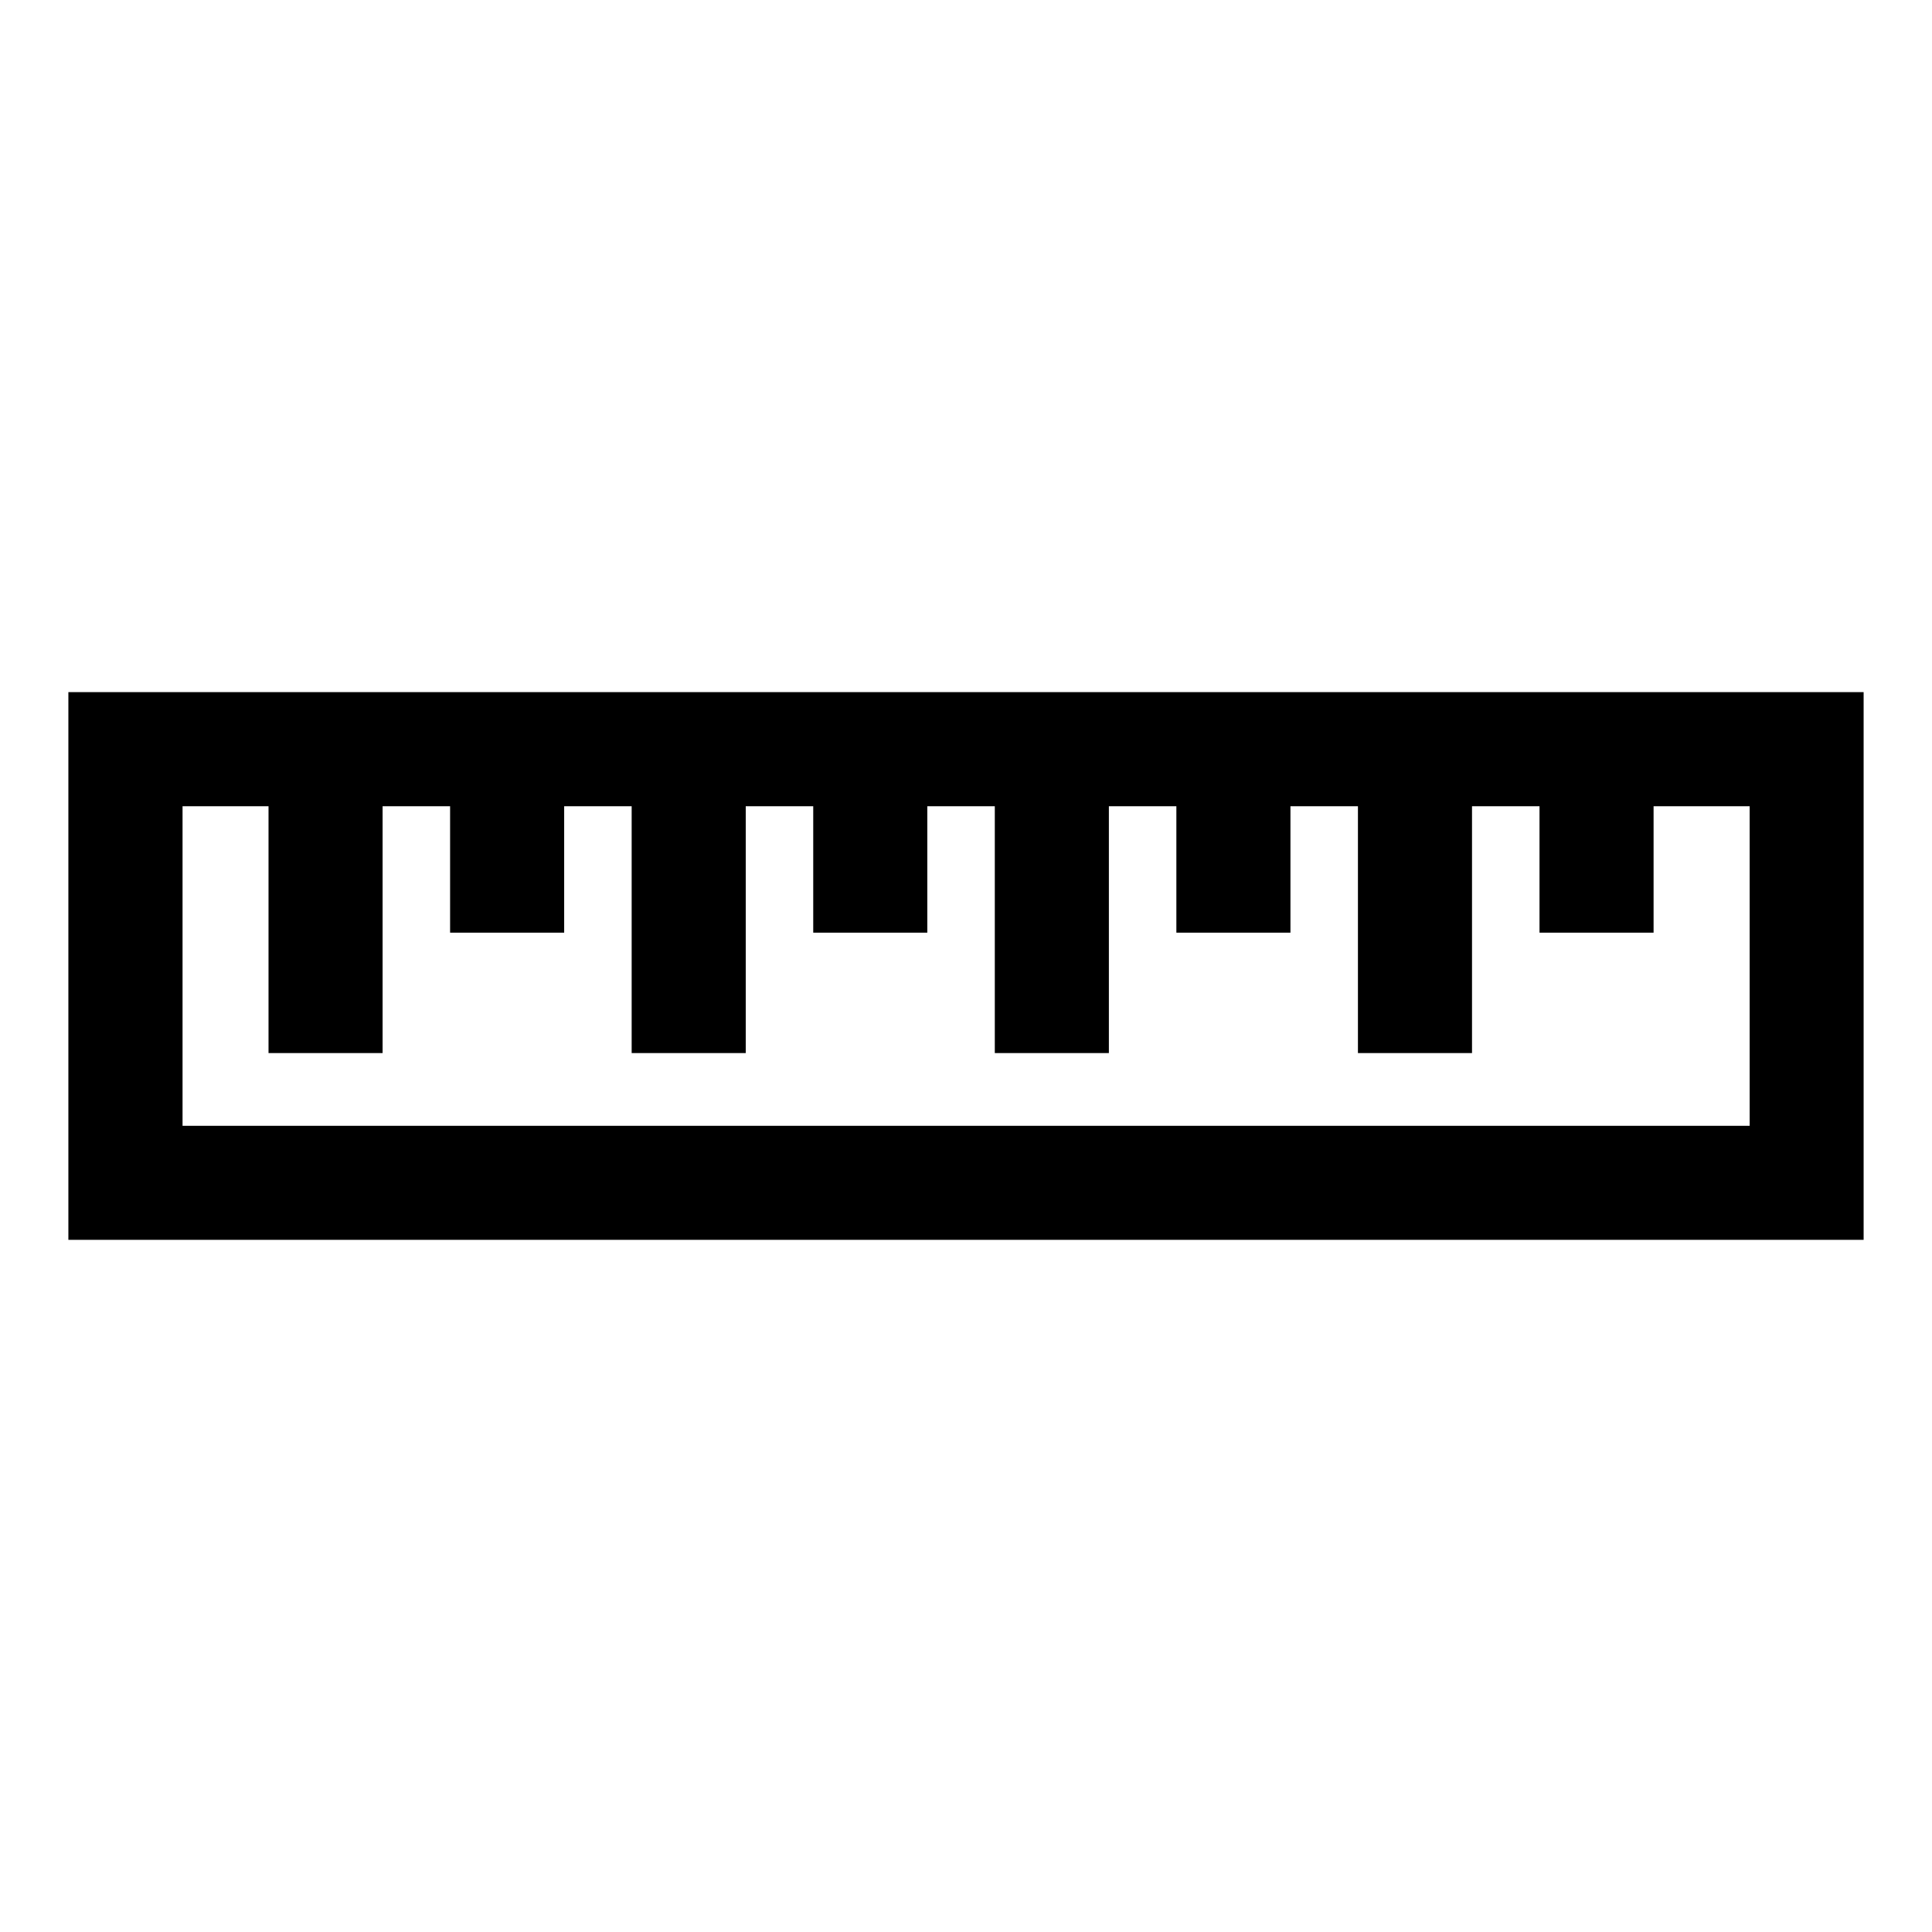 <?xml version="1.0" encoding="UTF-8"?>
<!-- Uploaded to: SVG Repo, www.svgrepo.com, Generator: SVG Repo Mixer Tools -->
<svg fill="#000000" width="800px" height="800px" version="1.1" viewBox="144 144 512 512" xmlns="http://www.w3.org/2000/svg">
 <path d="m162.12 327.43v145.14h475.76v-145.15h-475.76zm30.23 30.23h22.812v65.414h30.23v-65.414h17.887v33.504h30.23v-33.504h17.887v65.414h30.23v-65.414h17.887v33.504h30.23v-33.504h17.887v65.414h30.23v-65.414h17.887v33.504h30.23v-33.504h17.887v65.414h30.23v-65.414h17.887v33.504h30.23v-33.504h25.461v84.691h-415.3v-84.691z" fill-rule="evenodd"/>
</svg>